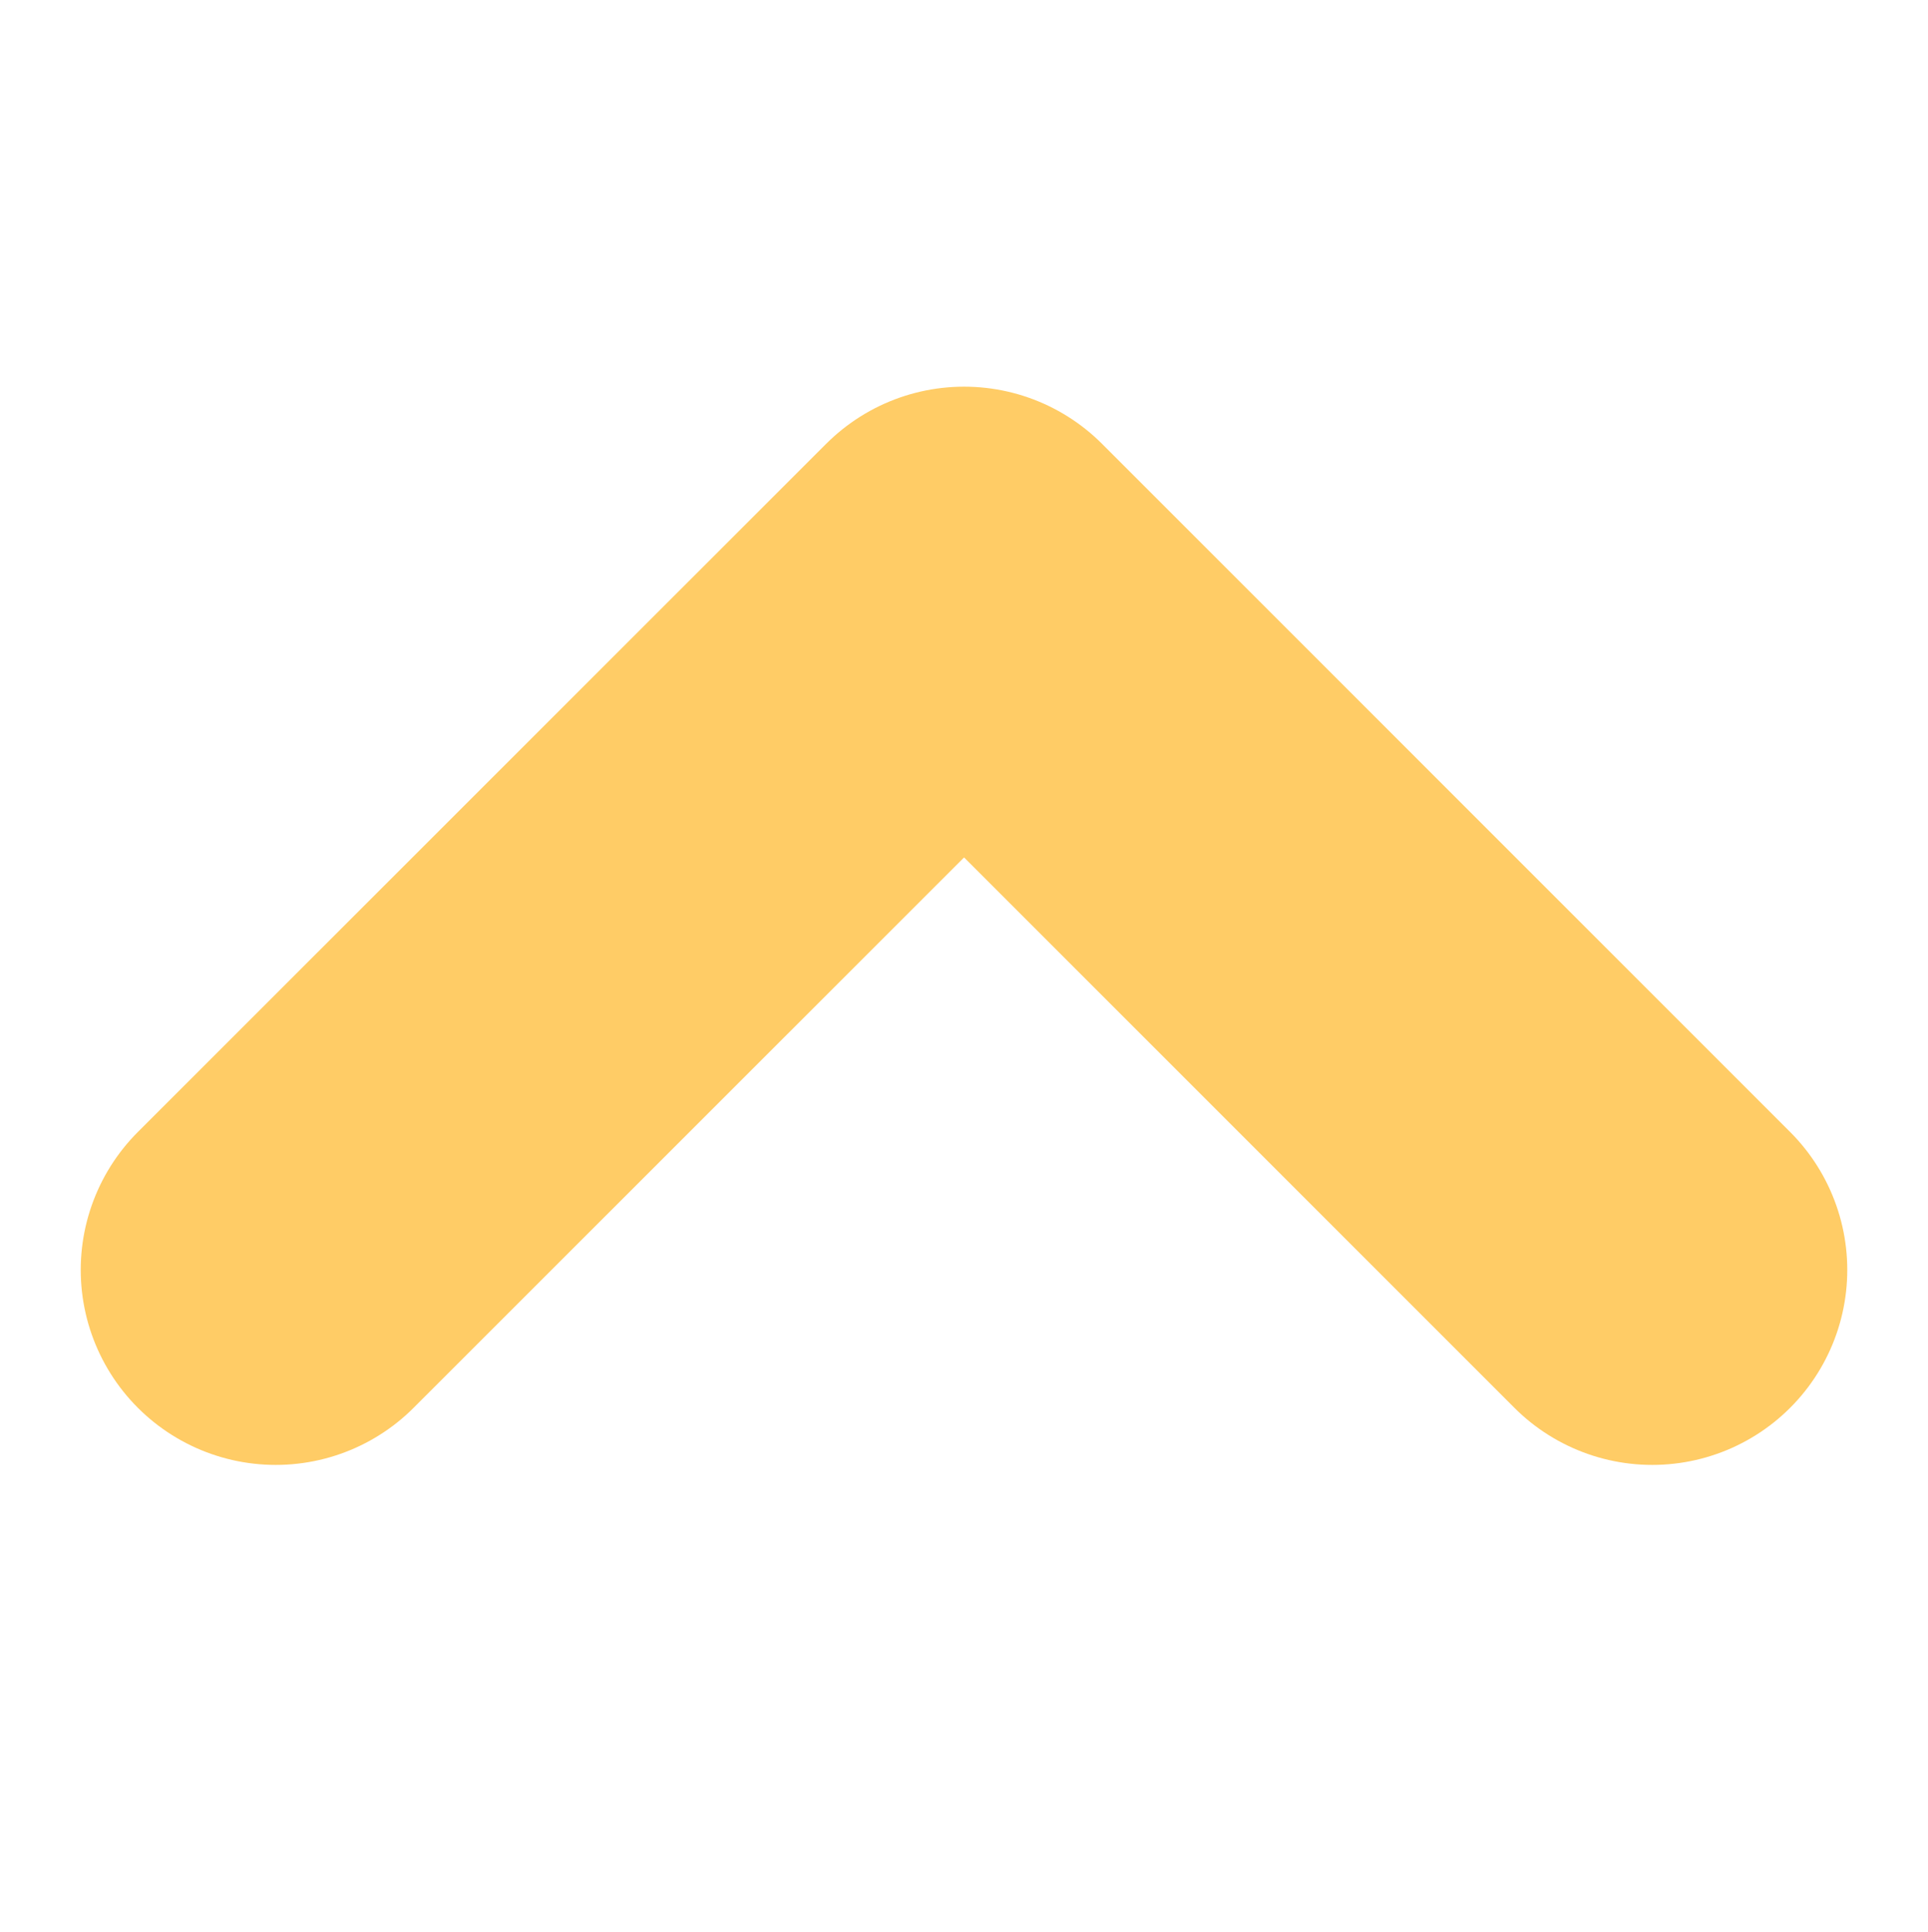 <svg xmlns="http://www.w3.org/2000/svg" width="25.887" height="25.943" viewBox="0 0 9.887 5.943">
  <path id="Path_157" data-name="Path 157" d="M6502.544,2805l3.529,3.53-3.529,3.529"
        transform="translate(-2803.586 6507.073) rotate(-90)" fill="none" stroke="#ffcc66" stroke-linecap="round"
        stroke-linejoin="round" stroke-width="2"/>
</svg>

